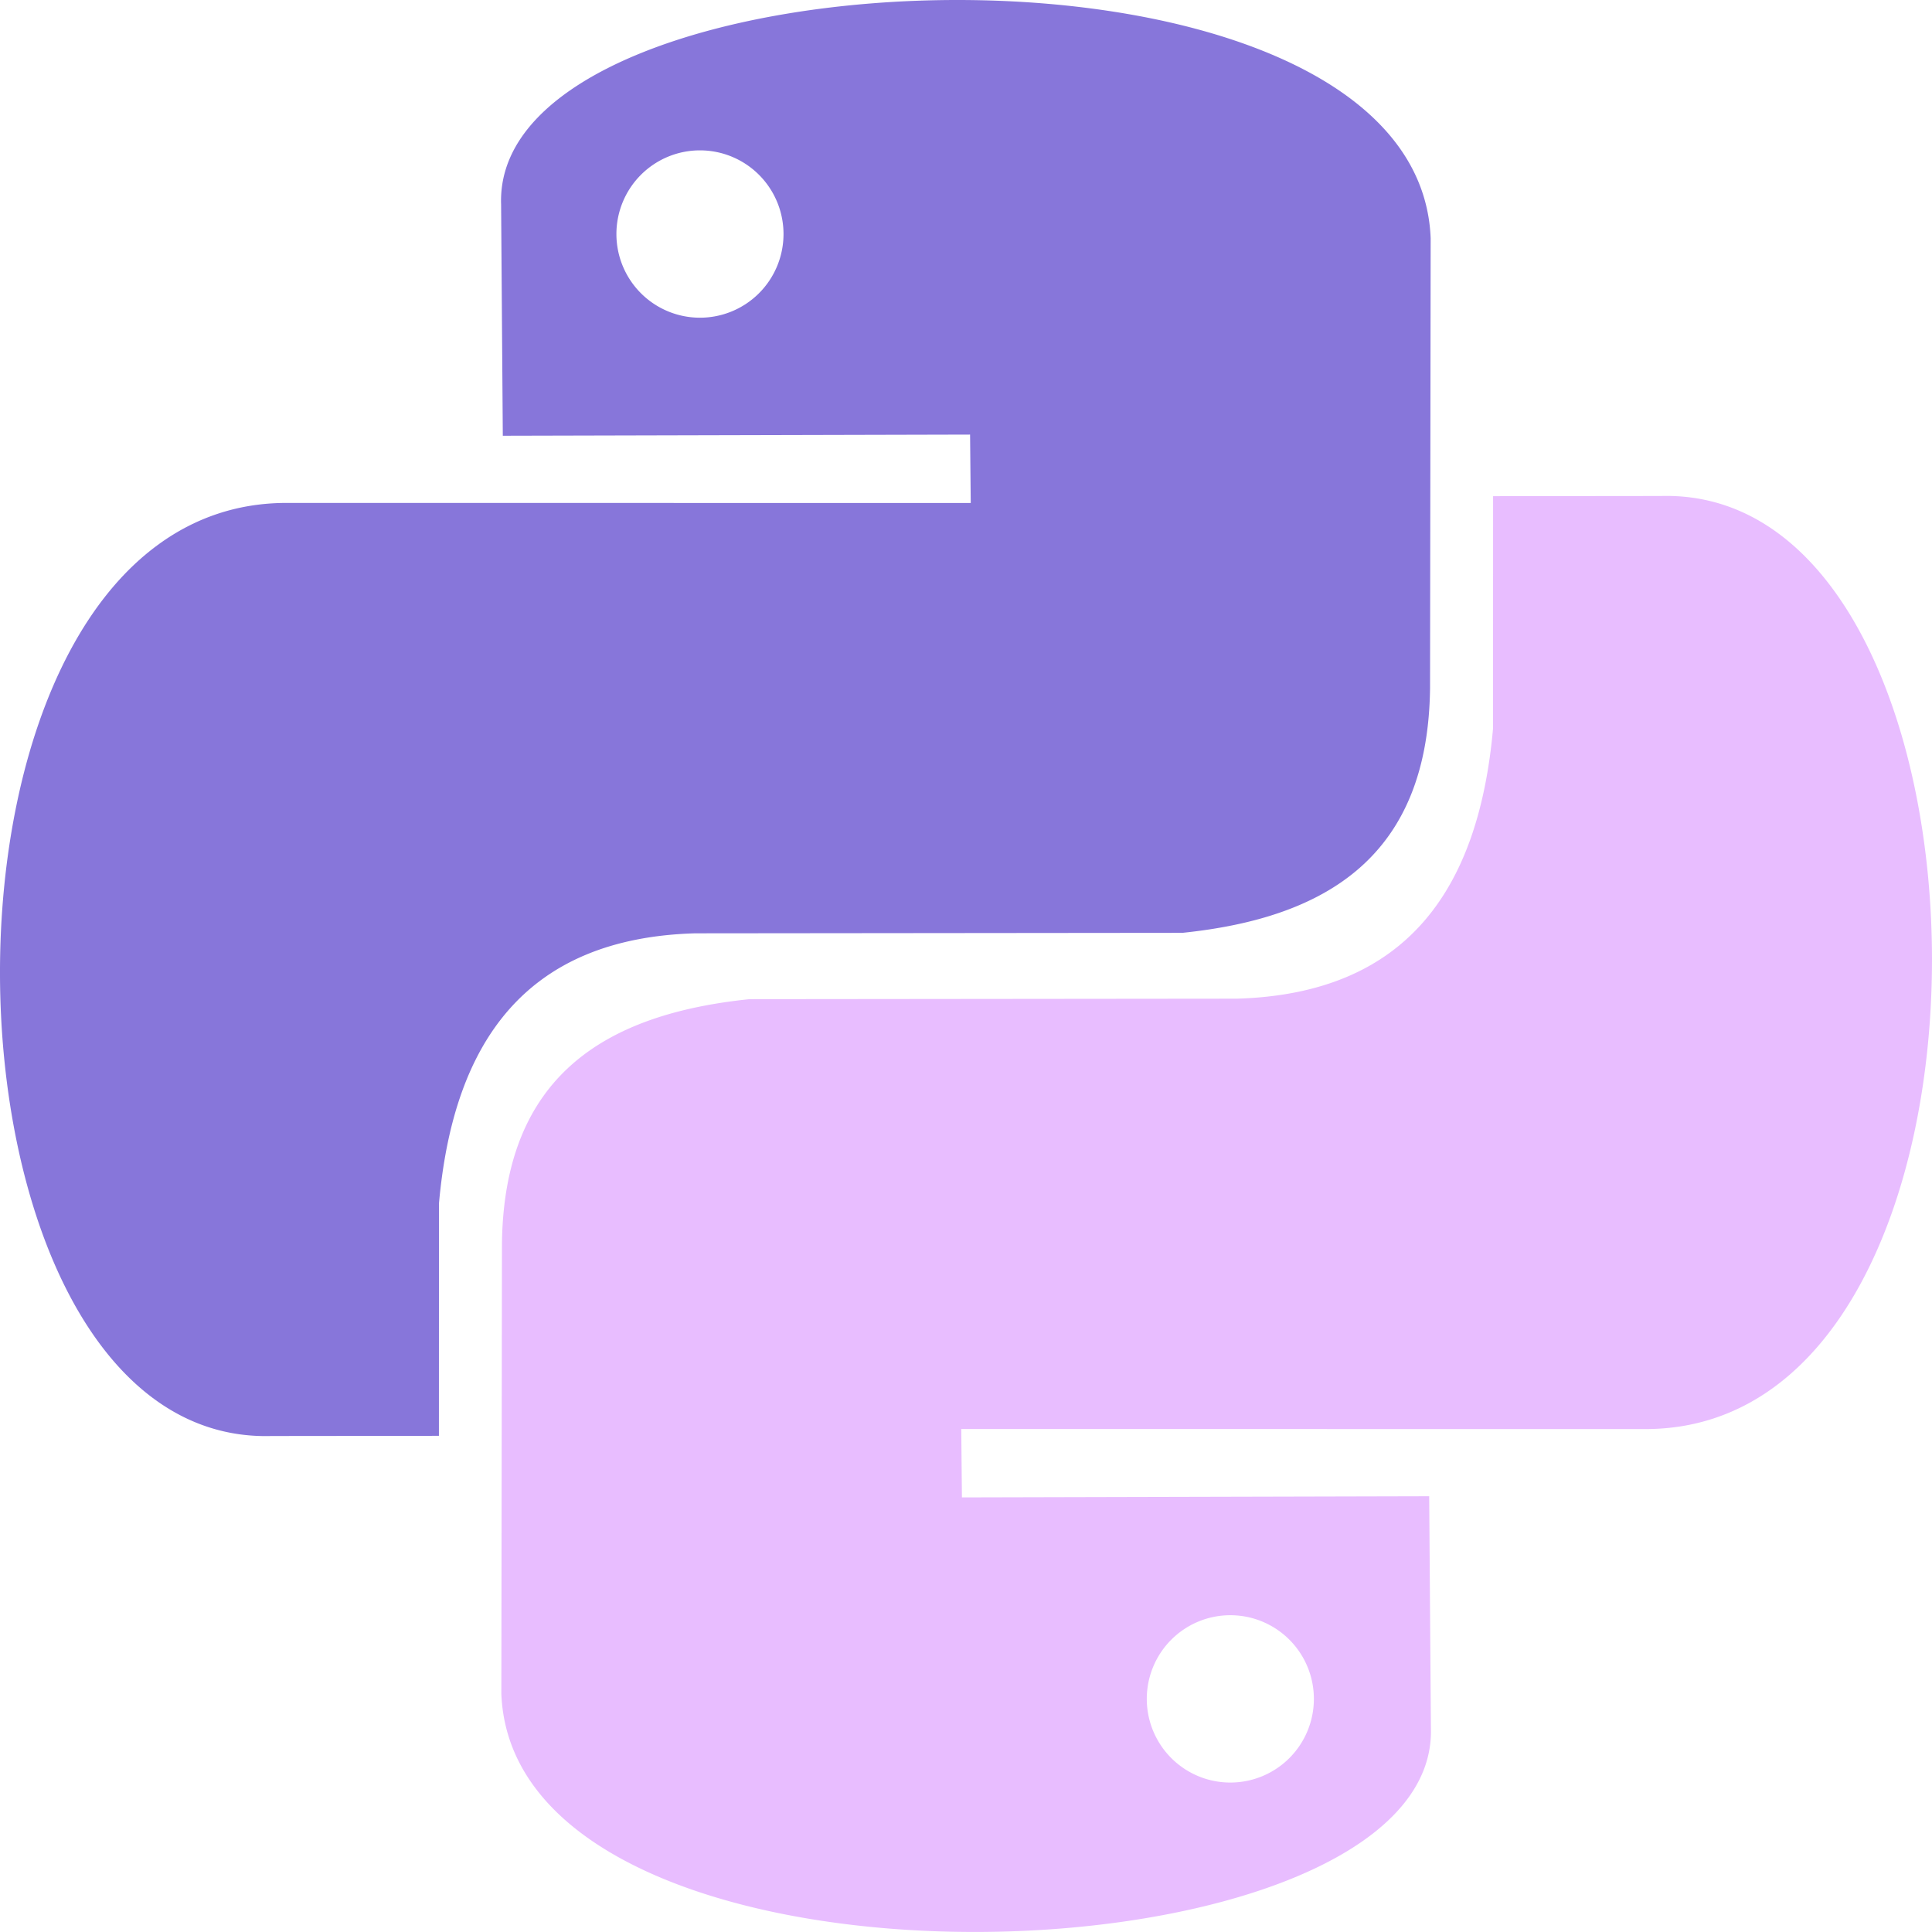 <?xml version="1.0" encoding="UTF-8" standalone="no"?><svg width="120" height="120" viewBox="0 0 31.75 31.75" version="1.1" id="svg5" inkscape:version="1.1 (c68e22c387, 2021-05-23)" sodipodi:docname="Python_logo.svg" xmlns:inkscape="http://www.inkscape.org/namespaces/inkscape" xmlns:sodipodi="http://sodipodi.sourceforge.net/DTD/sodipodi-0.dtd" xmlns="http://www.w3.org/2000/svg" xmlns:svg="http://www.w3.org/2000/svg"><sodipodi:namedview id="namedview7" pagecolor="#ffffff" bordercolor="#999999" borderopacity="1" inkscape:pageshadow="0" inkscape:pageopacity="0" inkscape:pagecheckerboard="0" inkscape:document-units="px" showgrid="false" inkscape:zoom="4.3251365" inkscape:cx="68.437146" inkscape:cy="69.477576" inkscape:window-width="1280" inkscape:window-height="961" inkscape:window-x="-8" inkscape:window-y="-8" inkscape:window-maximized="1" inkscape:current-layer="layer1" /><defs id="defs2" /><g inkscape:label="Camada 1" inkscape:groupmode="layer" id="layer1"><path id="path2143-9" style="display:inline;fill:#8776da;fill-opacity:1;stroke:none;stroke-width:0.05px;stroke-linecap:butt;stroke-linejoin:miter;stroke-opacity:1" d="M 15.738,3.6222269e-7 C 11.927,-7.3956009e-4 8.161,1.211 8.235,3.359 l 0.028,3.802 7.679,-0.019 0.011,1.124 -11.266,-0.001 c -6.356,0.036 -6.067,15.502 -0.227,15.334 l 2.753,-0.003 9.466e-4,-3.819 C 7.453,17.097 8.661,15.417 11.424,15.338 l 8.008,-0.008 c 2.381,-0.246 4.034,-1.267 4.069,-4.014 l 0.01,-7.402 C 23.405,1.214 19.549,7.4180233e-4 15.738,3.6222269e-7 Z M 11.503,2.471 a 1.373,1.375 0 0 1 1.373,1.375 1.373,1.375 0 0 1 -1.373,1.375 1.373,1.375 0 0 1 -1.373,-1.375 1.373,1.375 0 0 1 1.373,-1.375 z" /><path id="path6840-8" style="display:inline;mix-blend-mode:normal;fill:#e8bdff;fill-opacity:1;stroke:none;stroke-width:0.05px;stroke-linecap:butt;stroke-linejoin:miter;stroke-opacity:1" inkscape:transform-center-x="0.3741764" inkscape:transform-center-y="0.74834883" d="m 27.426,8.15 c -0.045,-5.692e-4 -0.09,-1.897e-4 -0.136,0.001 l -2.753,0.003 -9.47e-4,3.819 c -0.239,2.679 -1.447,4.359 -4.21,4.439 l -8.008,0.008 c -2.381,0.246 -4.034,1.267 -4.069,4.014 l -0.01,7.402 c 0.213,5.4 15.423,4.851 15.276,0.555 l -0.028,-3.802 -7.679,0.019 -0.011,-1.124 11.266,0.001 C 33.369,23.45 33.134,8.224 27.426,8.15 Z M 20.219,26.544 a 1.373,1.375 0 0 1 1.373,1.375 1.373,1.375 0 0 1 -1.373,1.375 1.373,1.375 0 0 1 -1.373,-1.375 1.373,1.375 0 0 1 1.373,-1.375 z" /></g></svg> 
